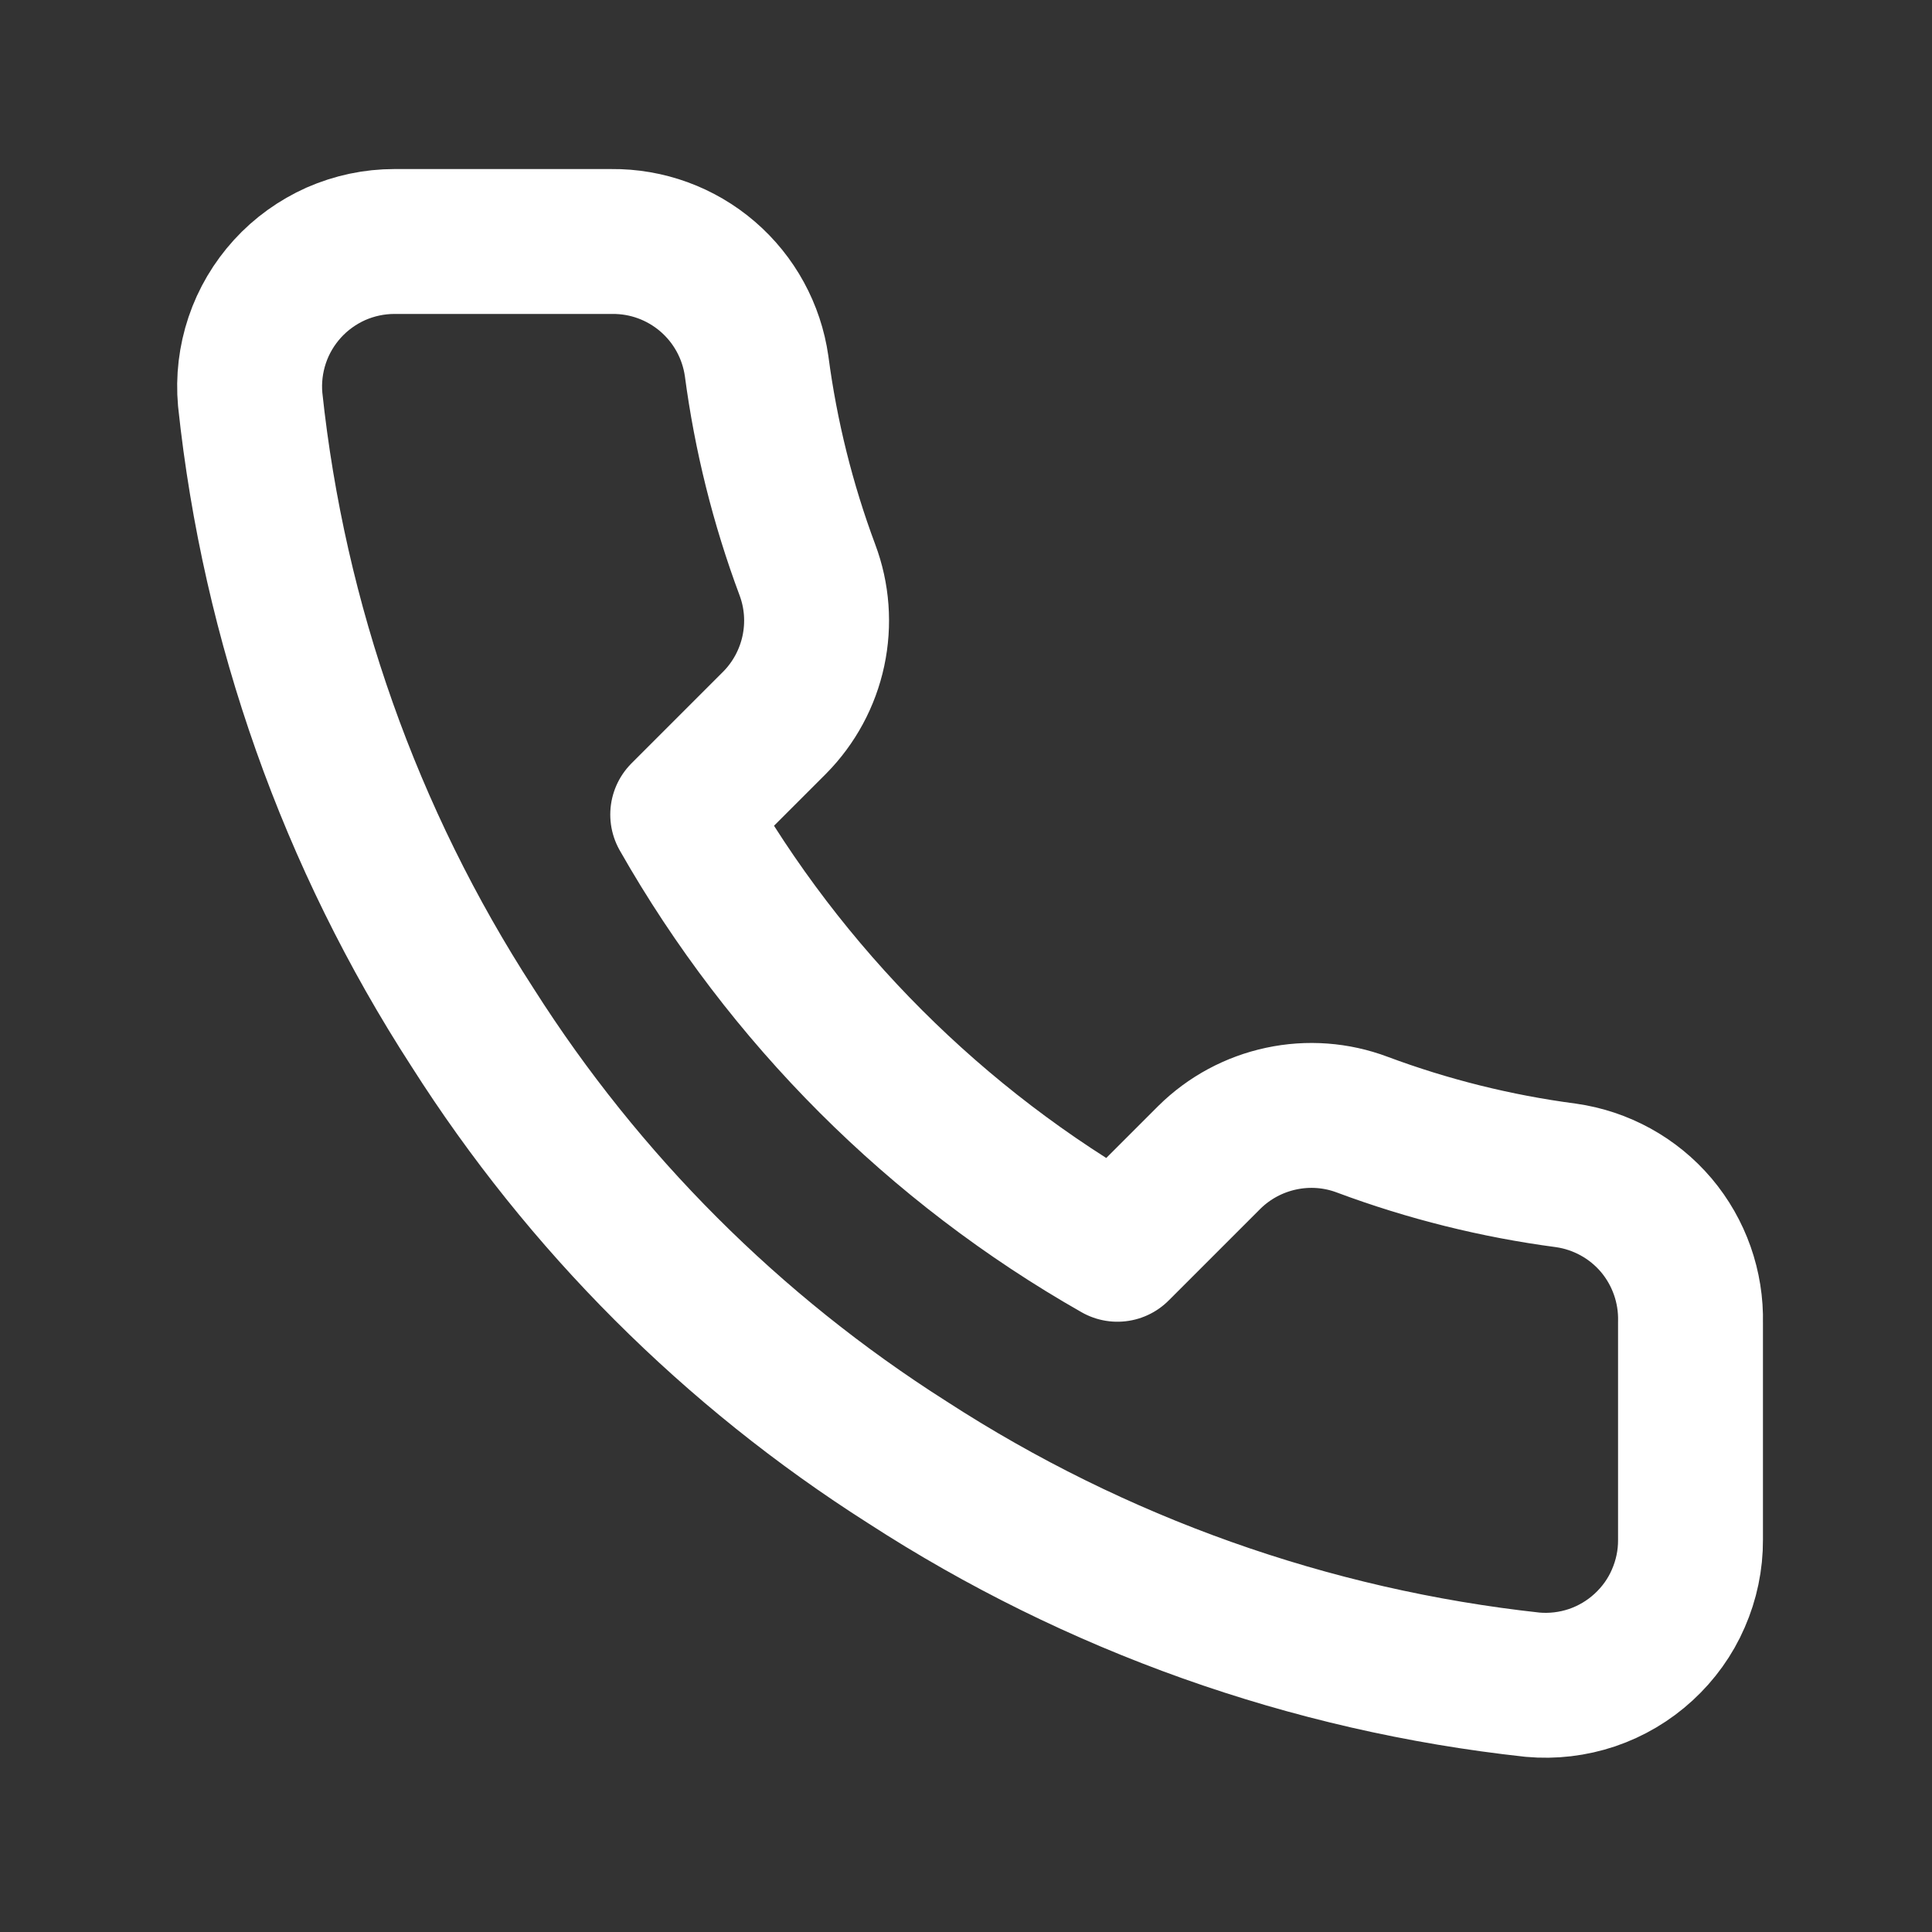 <svg width="16" height="16" viewBox="0 0 16 16" fill="none" xmlns="http://www.w3.org/2000/svg">
<rect x="0" y="0" width="16" height="16" fill="#333333" stroke="none"/>
<path d="M14 10.952V12.752C14.001 12.919 13.966 13.085 13.899 13.238C13.833 13.391 13.734 13.528 13.611 13.641C13.488 13.754 13.343 13.84 13.184 13.894C13.026 13.947 12.858 13.967 12.692 13.952C10.846 13.751 9.072 13.12 7.514 12.11C6.064 11.189 4.835 9.96 3.914 8.51C2.9 6.945 2.269 5.163 2.072 3.308C2.057 3.142 2.077 2.975 2.13 2.817C2.183 2.659 2.269 2.514 2.381 2.391C2.493 2.268 2.63 2.17 2.782 2.102C2.935 2.035 3.099 2 3.266 2H5.066C5.357 1.997 5.639 2.1 5.86 2.29C6.081 2.48 6.225 2.744 6.266 3.032C6.342 3.608 6.483 4.174 6.686 4.718C6.767 4.933 6.784 5.166 6.736 5.391C6.688 5.615 6.577 5.821 6.416 5.984L5.654 6.746C6.508 8.248 7.752 9.492 9.254 10.346L10.016 9.584C10.179 9.423 10.385 9.312 10.61 9.264C10.834 9.216 11.067 9.233 11.282 9.314C11.826 9.517 12.392 9.658 12.968 9.734C13.259 9.775 13.526 9.922 13.716 10.146C13.906 10.371 14.007 10.658 14 10.952Z" stroke="white" stroke-width="1.2" stroke-linecap="round" stroke-linejoin="round"/>
</svg>
